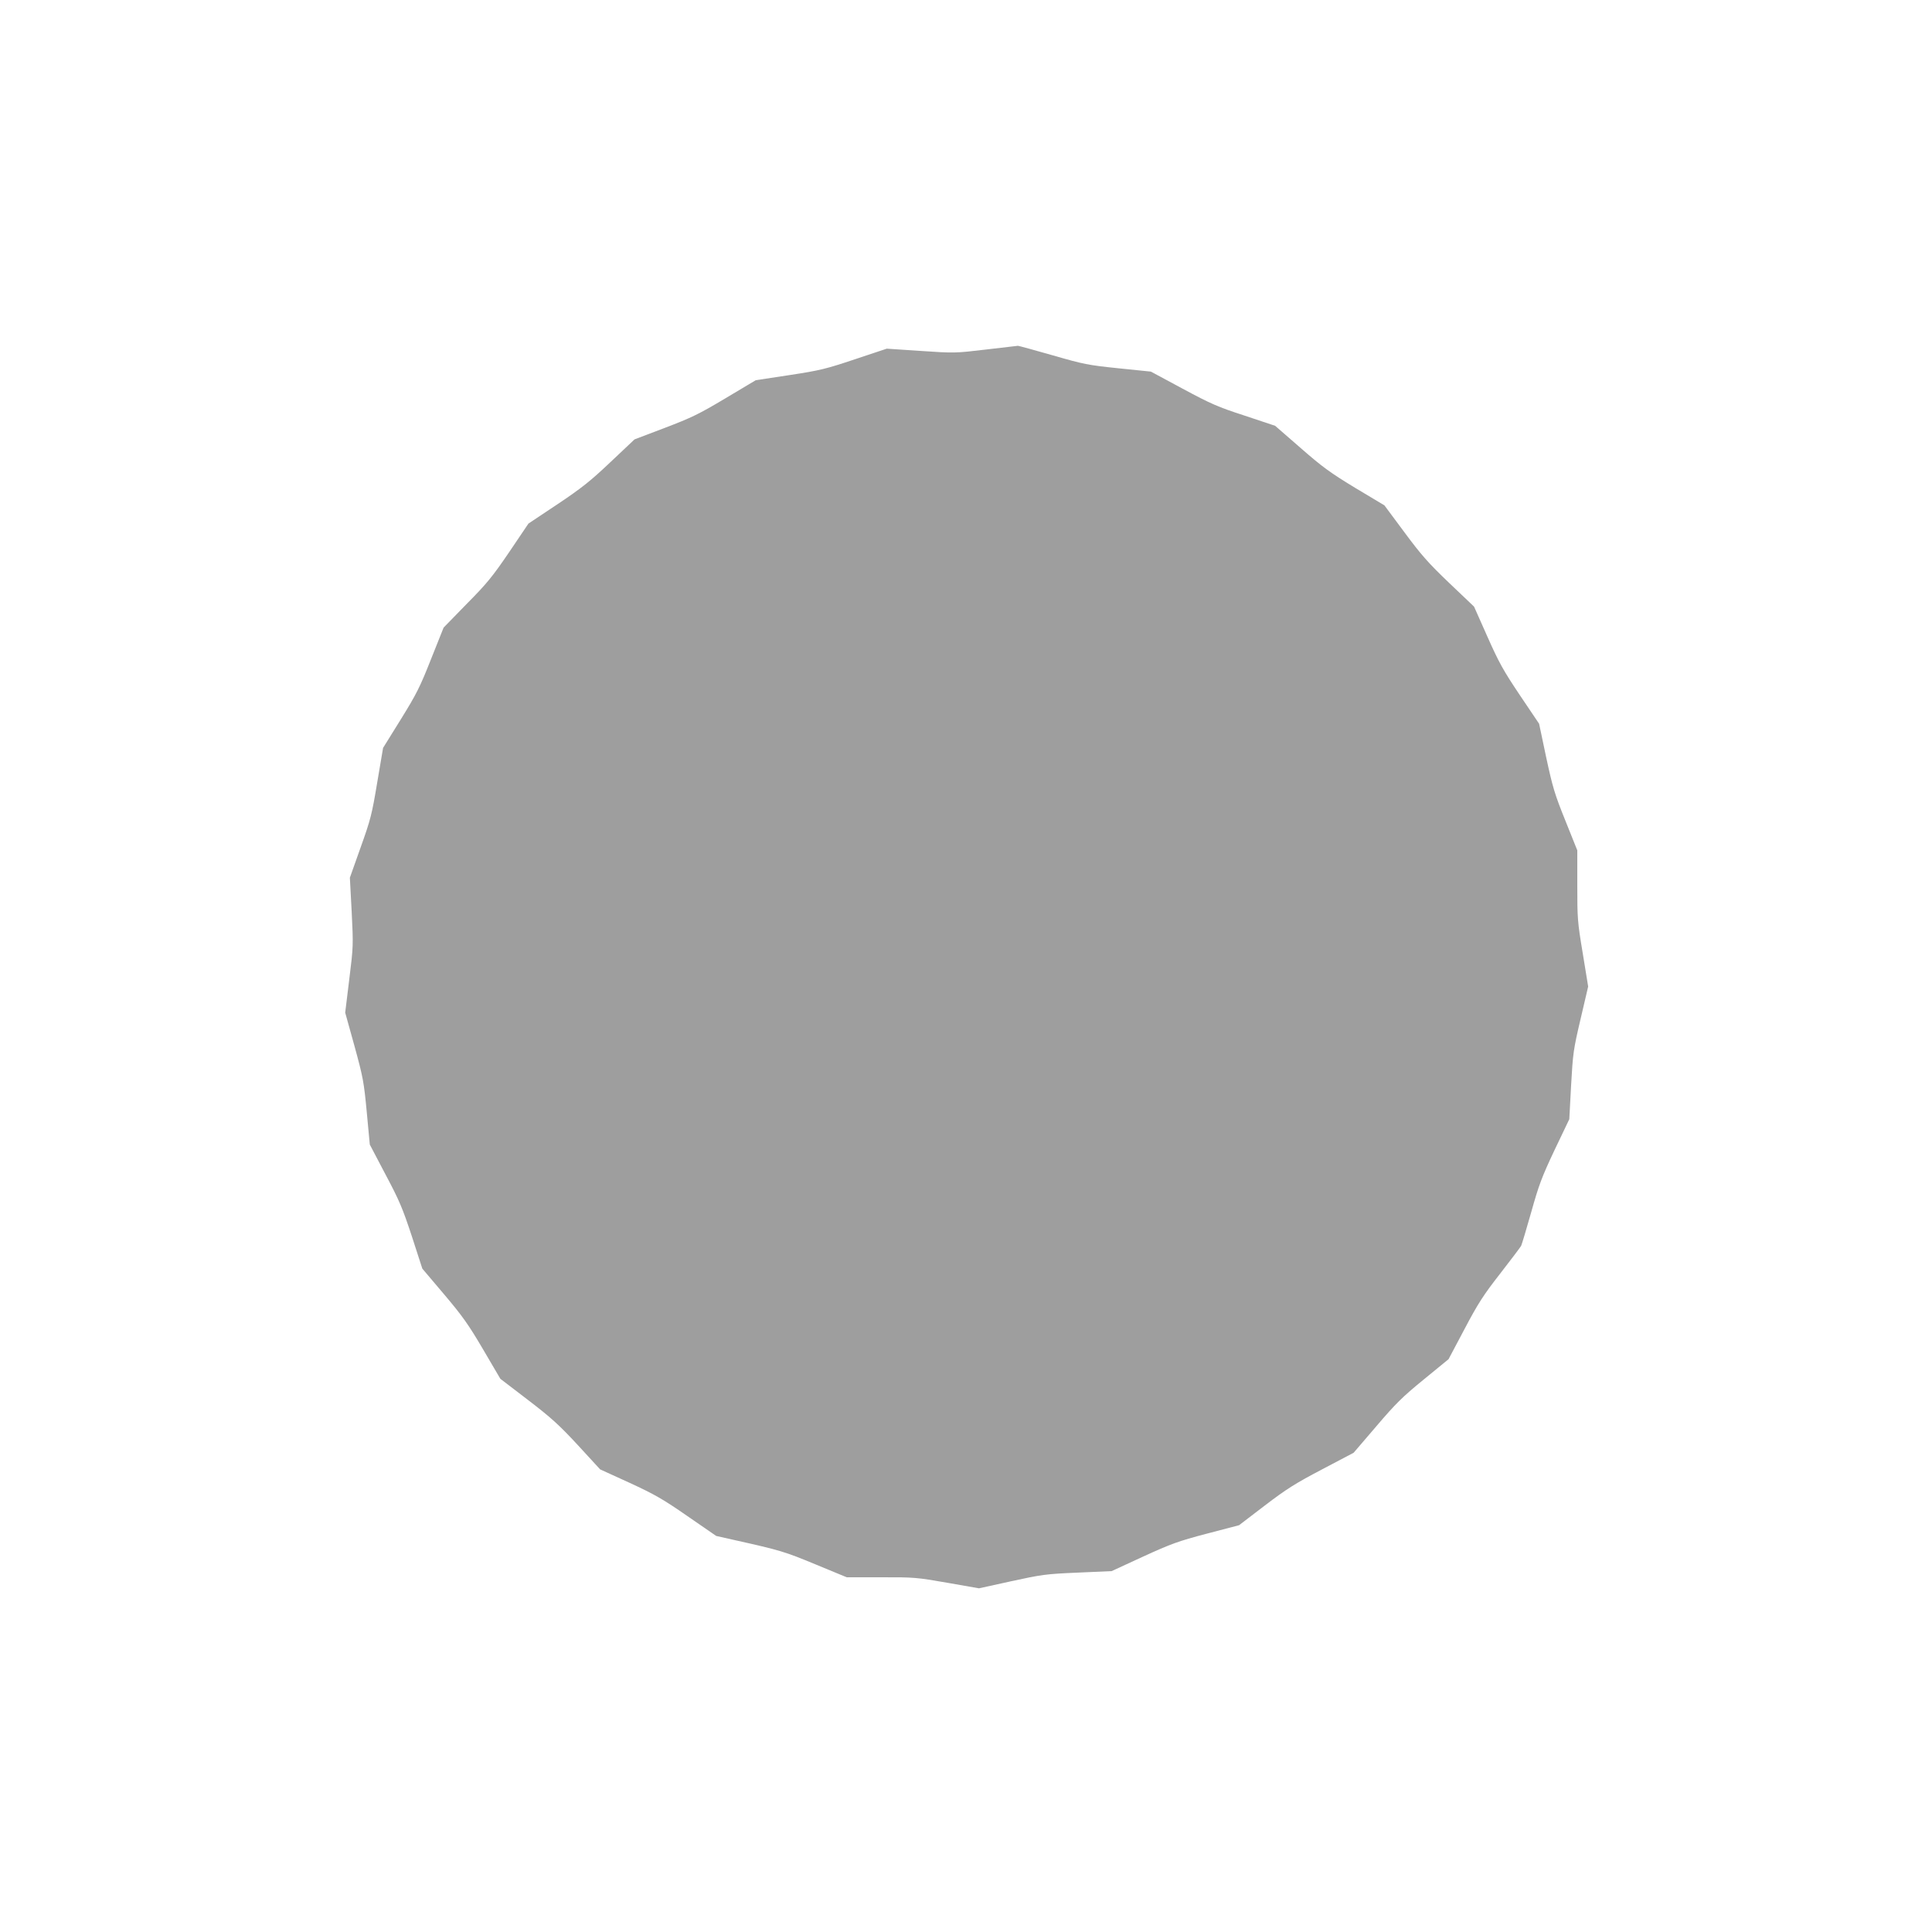 <?xml version="1.0" standalone="no"?>
<!DOCTYPE svg PUBLIC "-//W3C//DTD SVG 20010904//EN"
 "http://www.w3.org/TR/2001/REC-SVG-20010904/DTD/svg10.dtd">
<svg version="1.0" xmlns="http://www.w3.org/2000/svg"
 width="1280pt" height="1280pt" viewBox="0 0 1280 1280"
 preserveAspectRatio="xMidYMid meet">
<g transform="translate(0,1280) scale(0.1,-0.1)"
fill="#9e9e9e" stroke="none">
<path d="M6530 10484 c-202 -24 -208 -24 -430 -9 l-225 15 -210 -70 c-192 -64
-230 -74 -434 -105 l-224 -34 -201 -120 c-176 -105 -226 -129 -402 -196 l-200
-76 -160 -151 c-132 -125 -191 -172 -351 -279 l-192 -128 -127 -188 c-110
-162 -149 -210 -282 -344 l-153 -157 -83 -208 c-73 -185 -96 -231 -200 -399
l-118 -190 -39 -230 c-35 -211 -44 -246 -110 -430 l-71 -200 12 -226 c11 -221
11 -230 -16 -447 l-27 -221 62 -223 c57 -208 62 -237 81 -437 l20 -214 104
-198 c92 -173 113 -223 175 -411 l69 -213 144 -170 c121 -143 161 -199 258
-364 l115 -196 183 -140 c154 -118 206 -165 331 -300 l147 -160 195 -89 c167
-77 221 -108 384 -221 l190 -131 120 -27 c305 -68 334 -77 537 -161 l208 -86
227 0 c218 1 237 -1 438 -36 l211 -37 214 47 c202 44 229 48 440 57 l225 10
208 96 c186 85 232 102 422 152 l214 56 170 130 c144 110 203 147 380 240
l209 110 150 175 c127 149 173 195 314 310 l165 135 106 200 c90 171 126 226
236 367 71 91 133 174 139 184 5 11 35 111 67 224 50 178 69 230 154 410 l98
205 12 225 c12 213 15 236 63 440 l50 214 -36 221 c-35 209 -36 232 -36 450
l0 231 -79 197 c-71 176 -84 220 -127 419 l-47 223 -128 190 c-110 164 -139
217 -215 388 l-88 198 -165 157 c-137 131 -185 185 -296 335 l-133 179 -194
116 c-166 101 -217 138 -361 264 l-169 147 -201 67 c-179 58 -226 79 -412 179
l-210 113 -215 22 c-202 21 -228 26 -436 86 -122 35 -225 63 -230 63 -5 -1
-101 -12 -214 -25z"/>
</g>
</svg>
